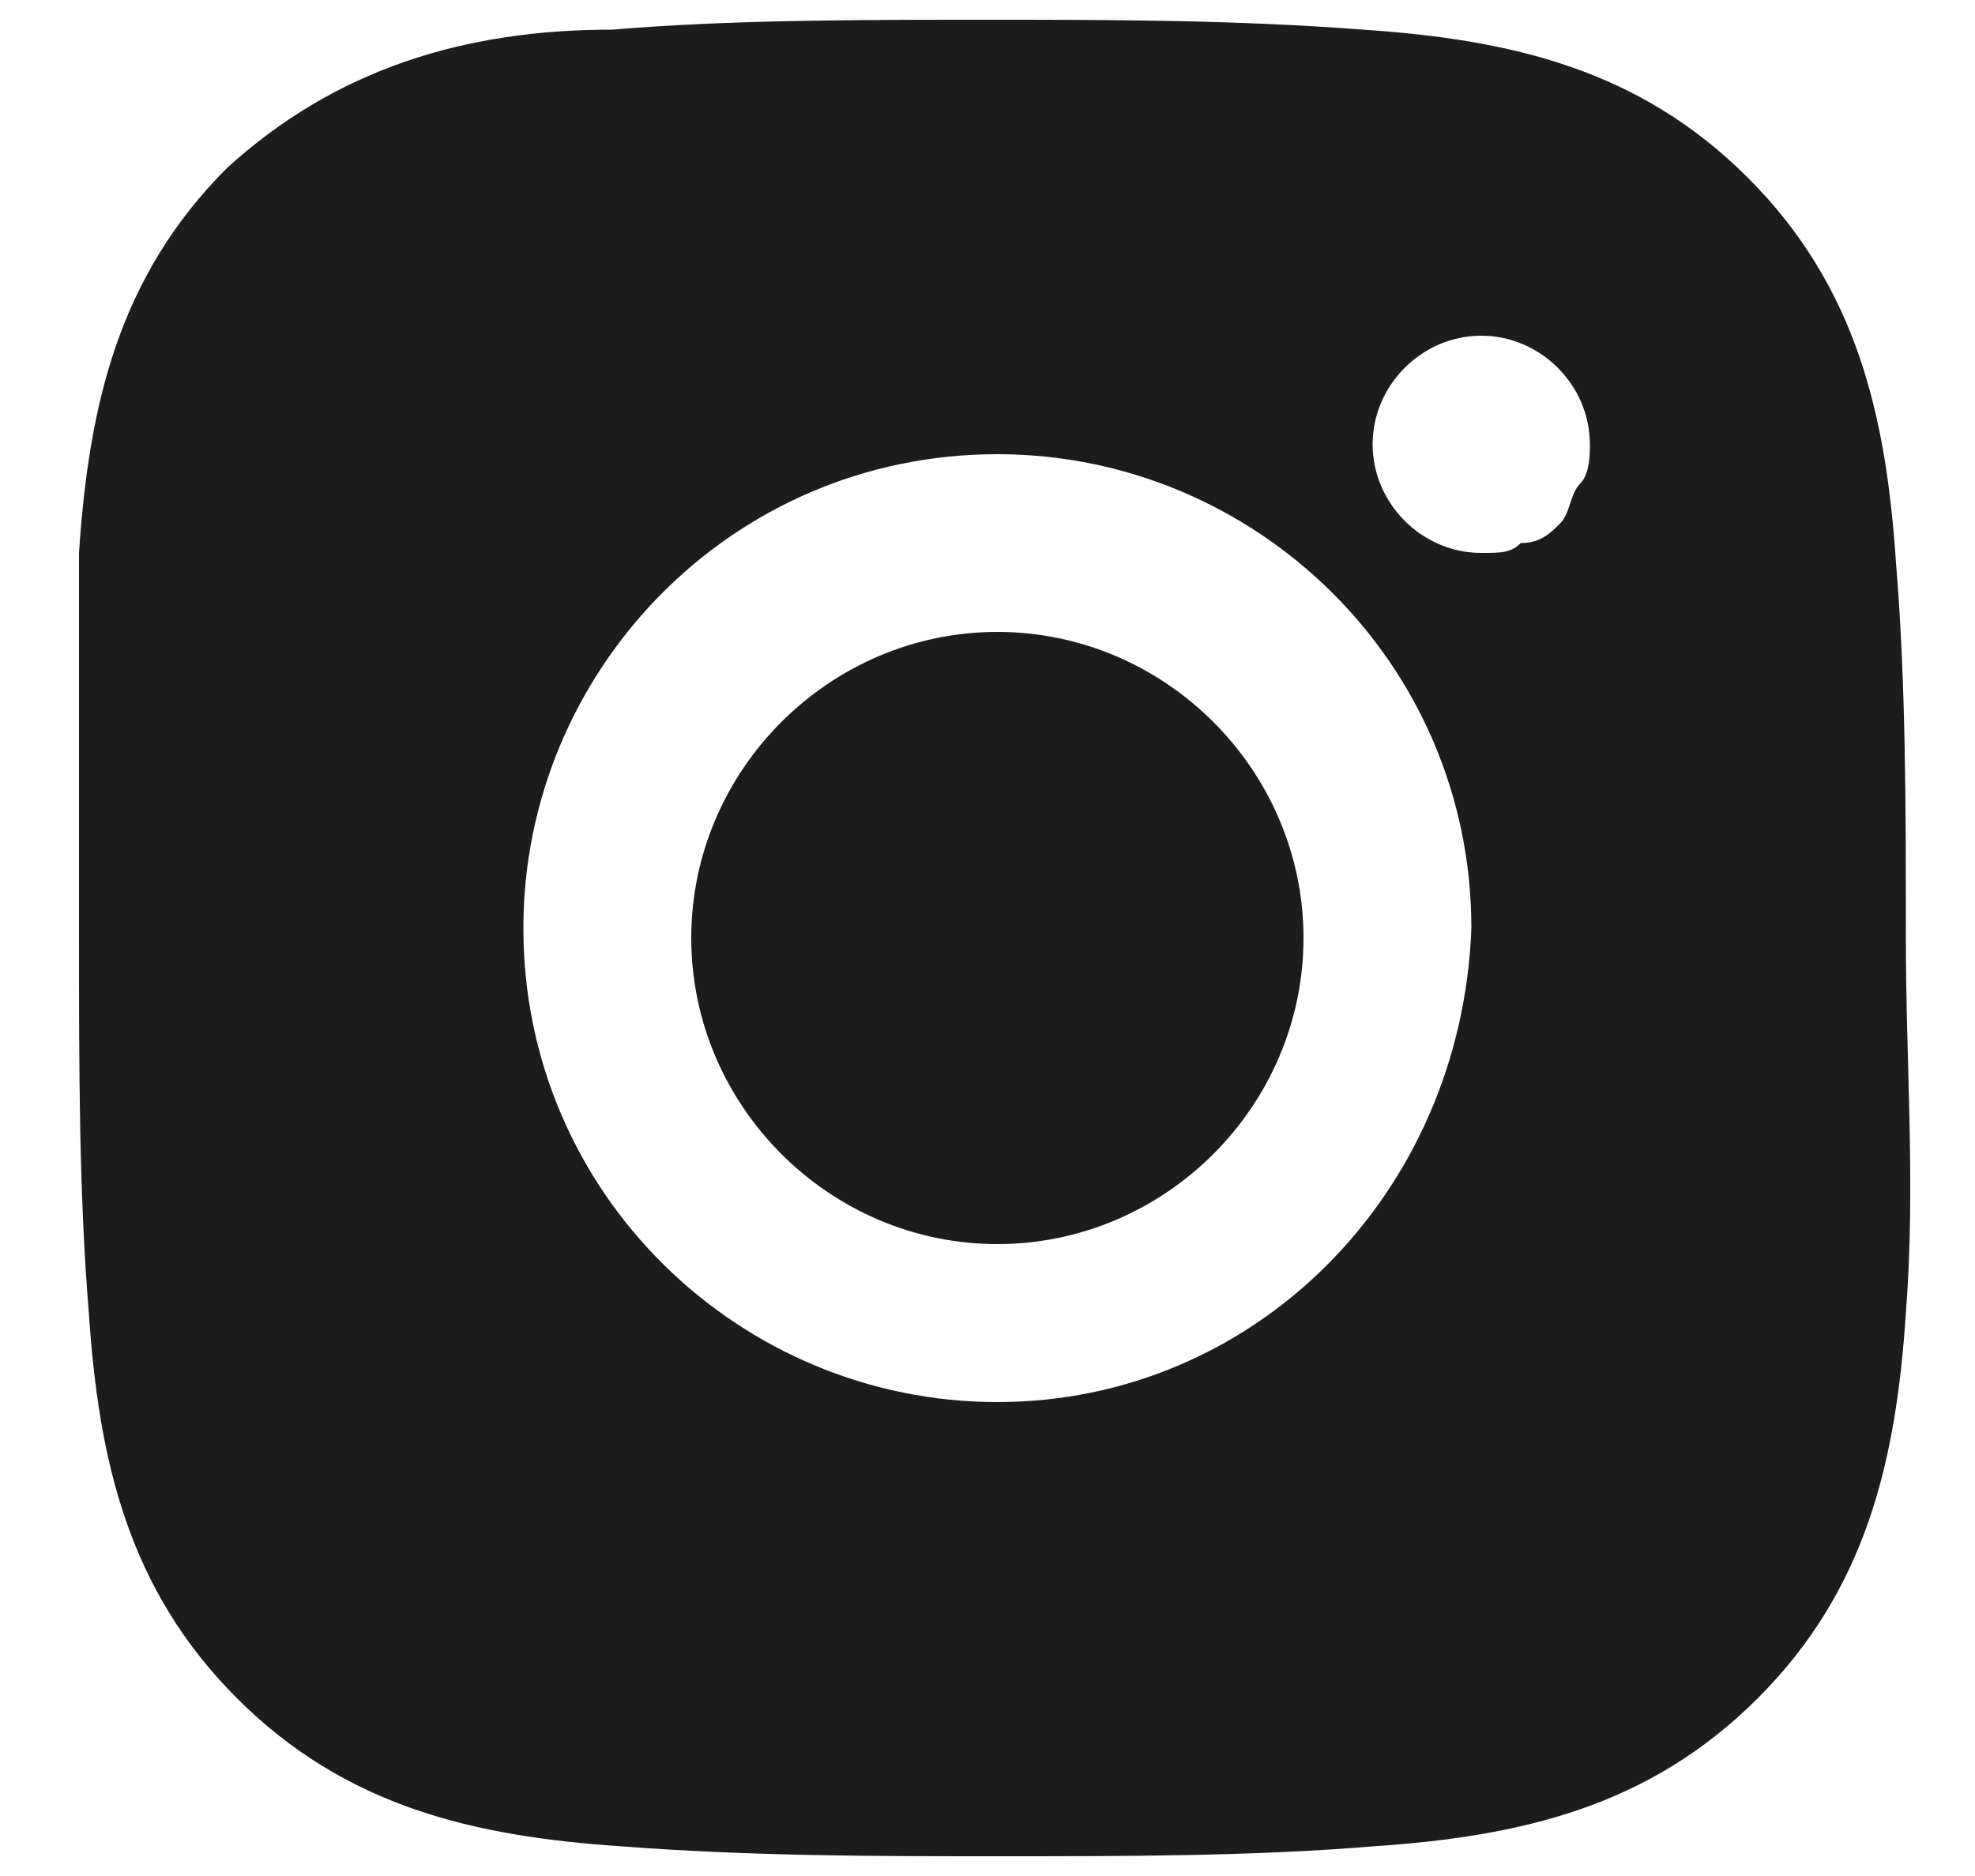 <?xml version="1.0" encoding="utf-8"?>
<!-- Generator: Adobe Illustrator 26.5.0, SVG Export Plug-In . SVG Version: 6.00 Build 0)  -->
<svg version="1.1" id="Layer_1" xmlns="http://www.w3.org/2000/svg" xmlns:xlink="http://www.w3.org/1999/xlink" x="0px" y="0px"
	 viewBox="0 0 20 19" style="enable-background:new 0 0 20 19;" xml:space="preserve">
<style type="text/css">
	.st0{fill:#1C1C1C;}
</style>
<path class="st0" d="M10.1,6.4C8.4,6.4,7,7.8,7,9.5c0,1.7,1.4,3.1,3.1,3.1c1.7,0,3.1-1.4,3.1-3.1C13.2,7.8,11.8,6.4,10.1,6.4z
	 M19.3,9.5c0-1.3,0-2.6-0.1-3.8c-0.1-1.5-0.4-2.8-1.5-3.9c-1.1-1.1-2.4-1.4-3.9-1.5c-1.3-0.1-2.6-0.1-3.8-0.1c-1.3,0-2.6,0-3.8,0.1
	C4.7,0.3,3.4,0.7,2.3,1.7C1.2,2.8,0.9,4.1,0.8,5.6C0.8,6.9,0.8,8.2,0.8,9.5s0,2.6,0.1,3.8c0.1,1.5,0.4,2.8,1.5,3.9
	c1.1,1.1,2.4,1.4,3.9,1.5c1.3,0.1,2.6,0.1,3.8,0.1c1.3,0,2.6,0,3.8-0.1c1.5-0.1,2.8-0.4,3.9-1.5c1.1-1.1,1.4-2.4,1.5-3.9
	C19.4,12,19.3,10.8,19.3,9.5z M10.1,14.2c-2.6,0-4.8-2.1-4.8-4.8c0-2.6,2.1-4.8,4.8-4.8c2.6,0,4.8,2.1,4.8,4.8
	C14.8,12.1,12.7,14.2,10.1,14.2z M15,5.6c-0.6,0-1.1-0.5-1.1-1.1s0.5-1.1,1.1-1.1c0.6,0,1.1,0.5,1.1,1.1c0,0.1,0,0.3-0.1,0.4
	c-0.1,0.1-0.1,0.3-0.2,0.4c-0.1,0.1-0.2,0.2-0.4,0.2C15.3,5.6,15.2,5.6,15,5.6z"/>
</svg>
